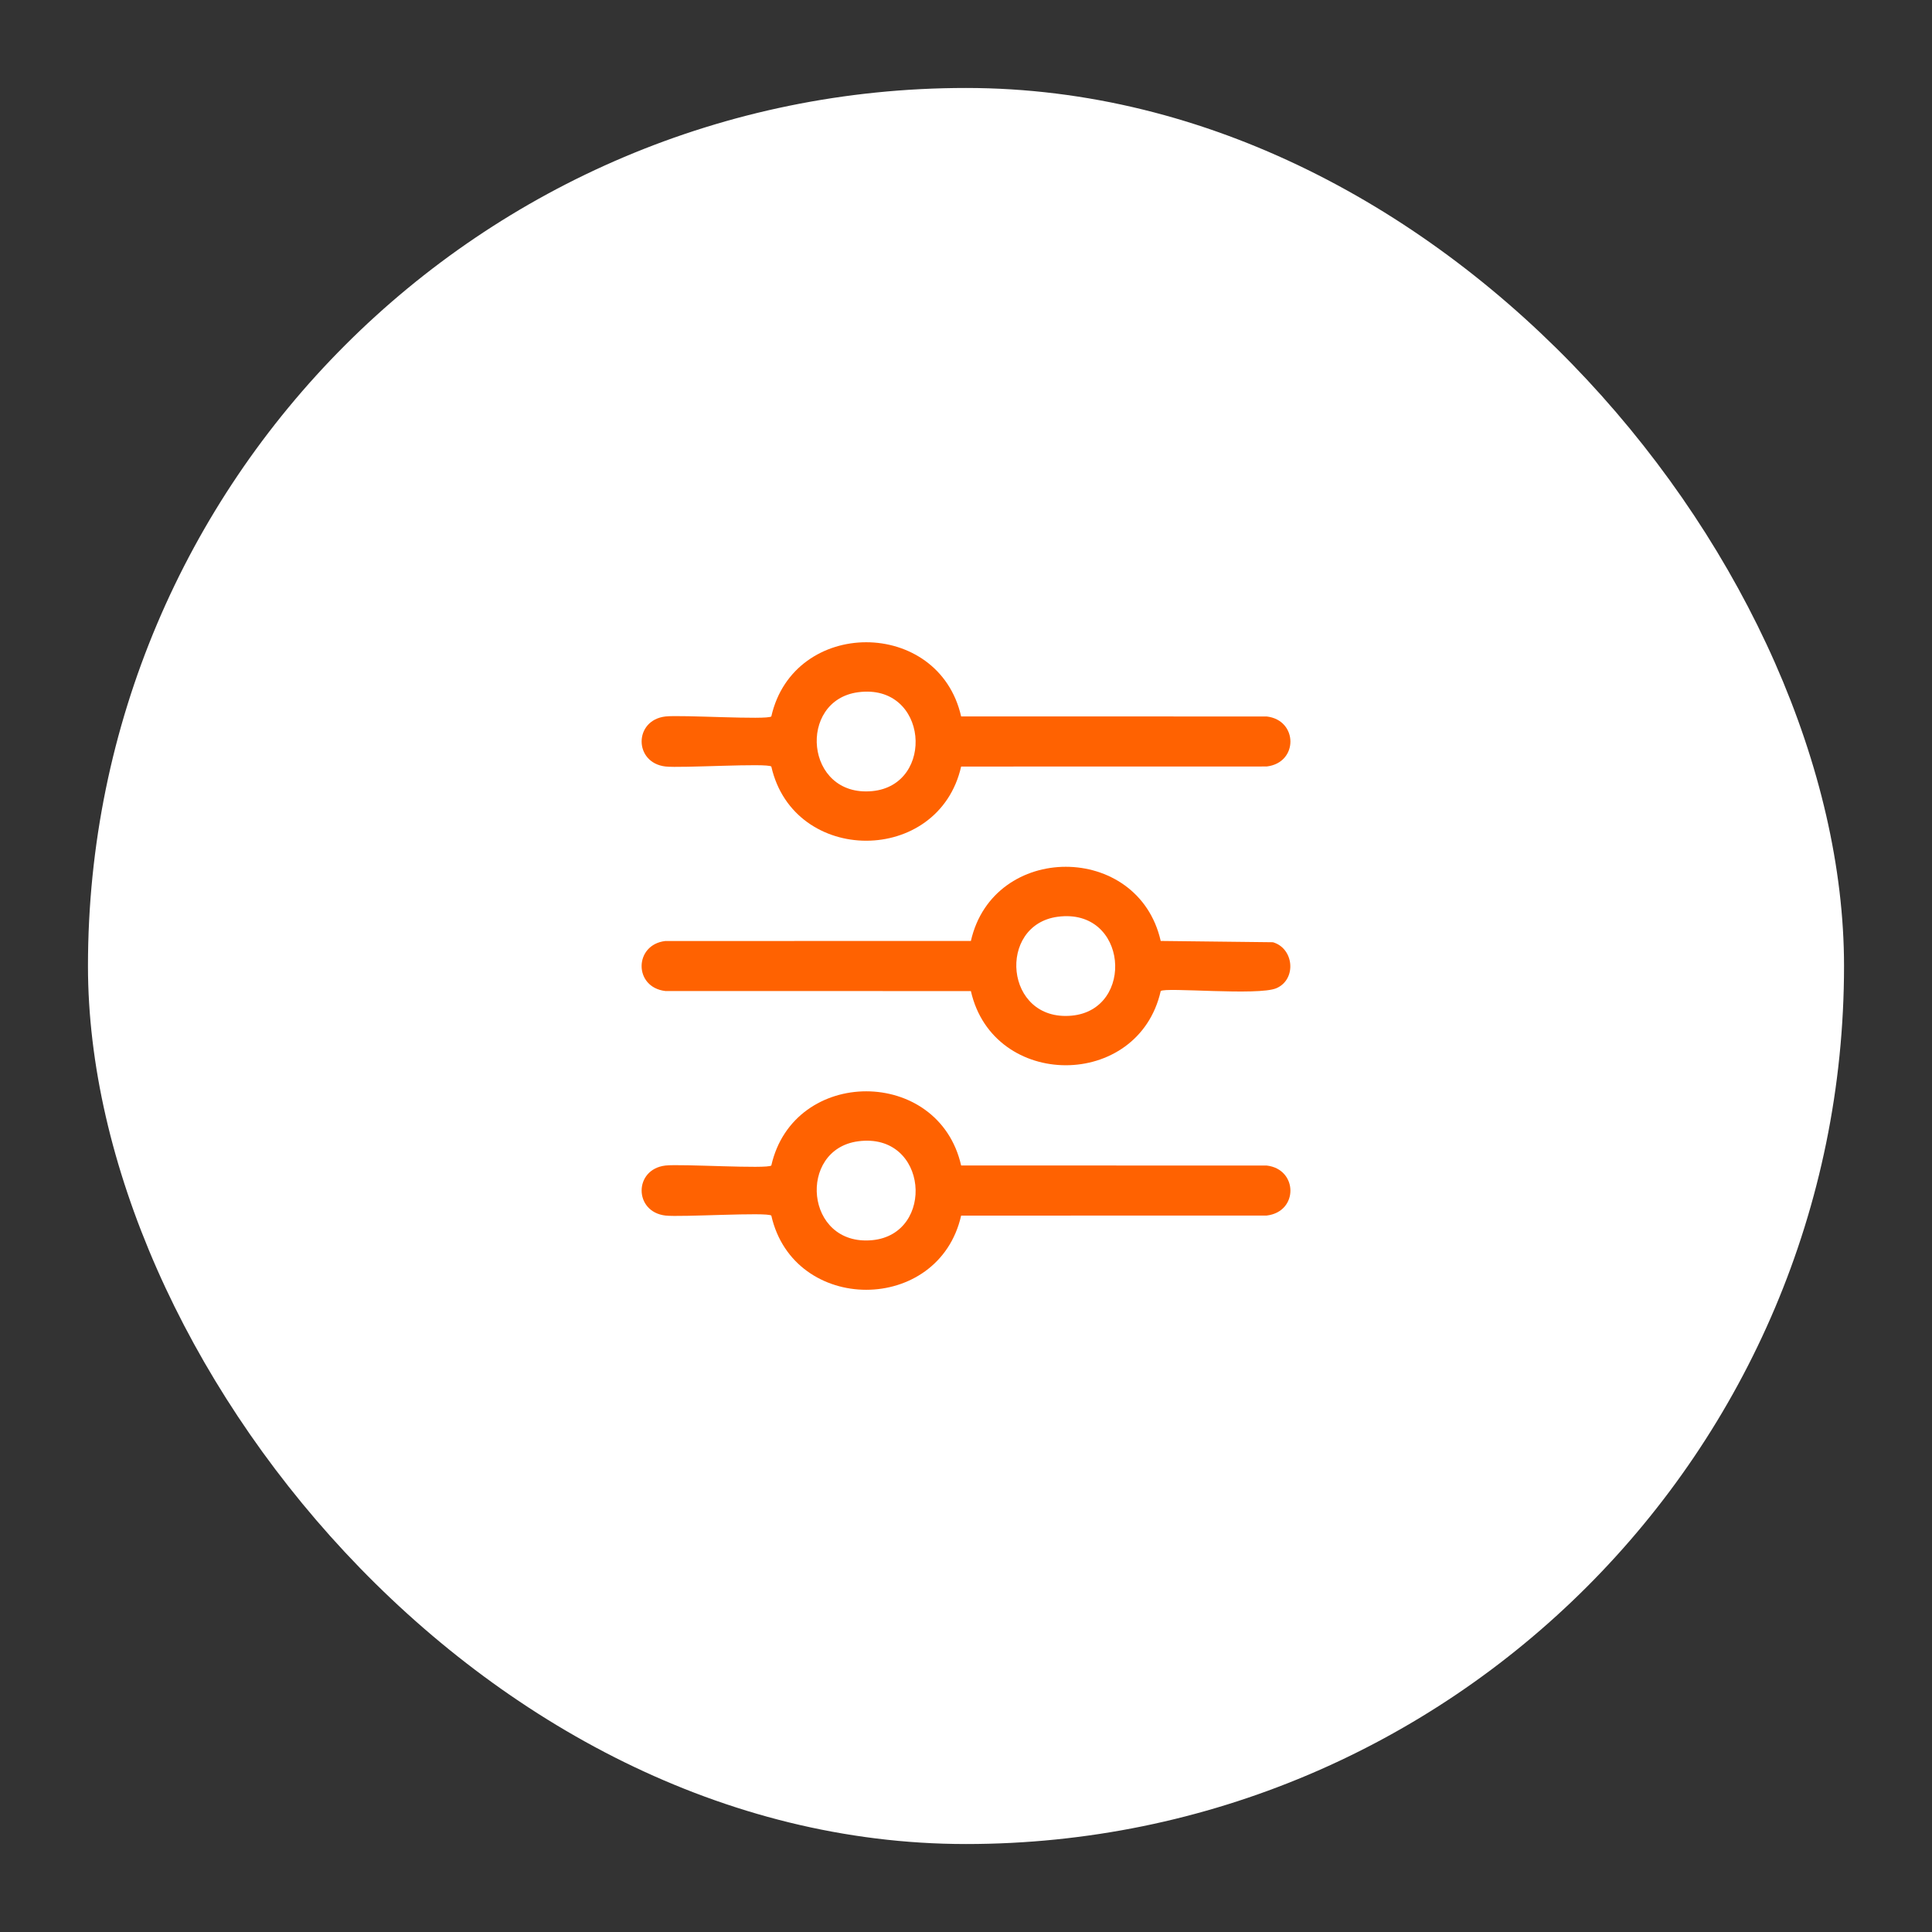 <svg xmlns="http://www.w3.org/2000/svg" id="Capa_1" data-name="Capa 1" viewBox="0 0 600 600"><rect x="0" y="0" width="600" height="600" fill="#333333" stroke="none"/><defs><style>      .cls-1 {        fill: #ff6201;      }      .cls-2 {        fill: #fff;      }    </style></defs><rect class="cls-2" x="27.32" y="27.32" width="545.36" height="545.36" rx="272.68" ry="272.68"></rect><g><path class="cls-1" d="M298.49,222.49l94.9.02c9.71,1.11,9.92,14.35,0,15.53l-94.9.02c-6.98,30.71-51.97,30.72-58.95,0-1.16-1.17-28.14.55-32.91-.02-9.81-1.17-9.83-14.36,0-15.53,4.77-.57,31.76,1.15,32.91-.02,6.97-30.71,51.98-30.71,58.95,0ZM266.5,214.98c-18.9,2.51-16.57,32.67,4.35,30.71,19.74-1.85,17.46-33.61-4.35-30.71Z"></path><path class="cls-1" d="M360.47,292.22l34.85.4c6.58,1.92,7.4,11.56,1.07,14.28-5.63,2.42-34.65-.39-35.92.89-6.97,30.71-51.98,30.71-58.95,0l-94.9-.02c-9.92-1.18-9.71-14.42,0-15.53l94.9-.02c6.97-30.71,51.98-30.71,58.95,0ZM328.48,284.71c-18.9,2.51-16.57,32.67,4.35,30.71,19.74-1.85,17.46-33.61-4.35-30.71Z"></path><path class="cls-1" d="M298.49,361.95l94.9.02c9.71,1.11,9.92,14.35,0,15.53l-94.9.02c-6.98,30.71-51.97,30.72-58.95,0-1.16-1.17-28.14.55-32.91-.02-9.81-1.17-9.83-14.36,0-15.53,4.77-.57,31.76,1.15,32.91-.02,6.97-30.71,51.98-30.71,58.95,0ZM266.5,354.44c-18.9,2.51-16.57,32.67,4.35,30.71,19.74-1.85,17.46-33.61-4.35-30.71Z"></path></g></svg>